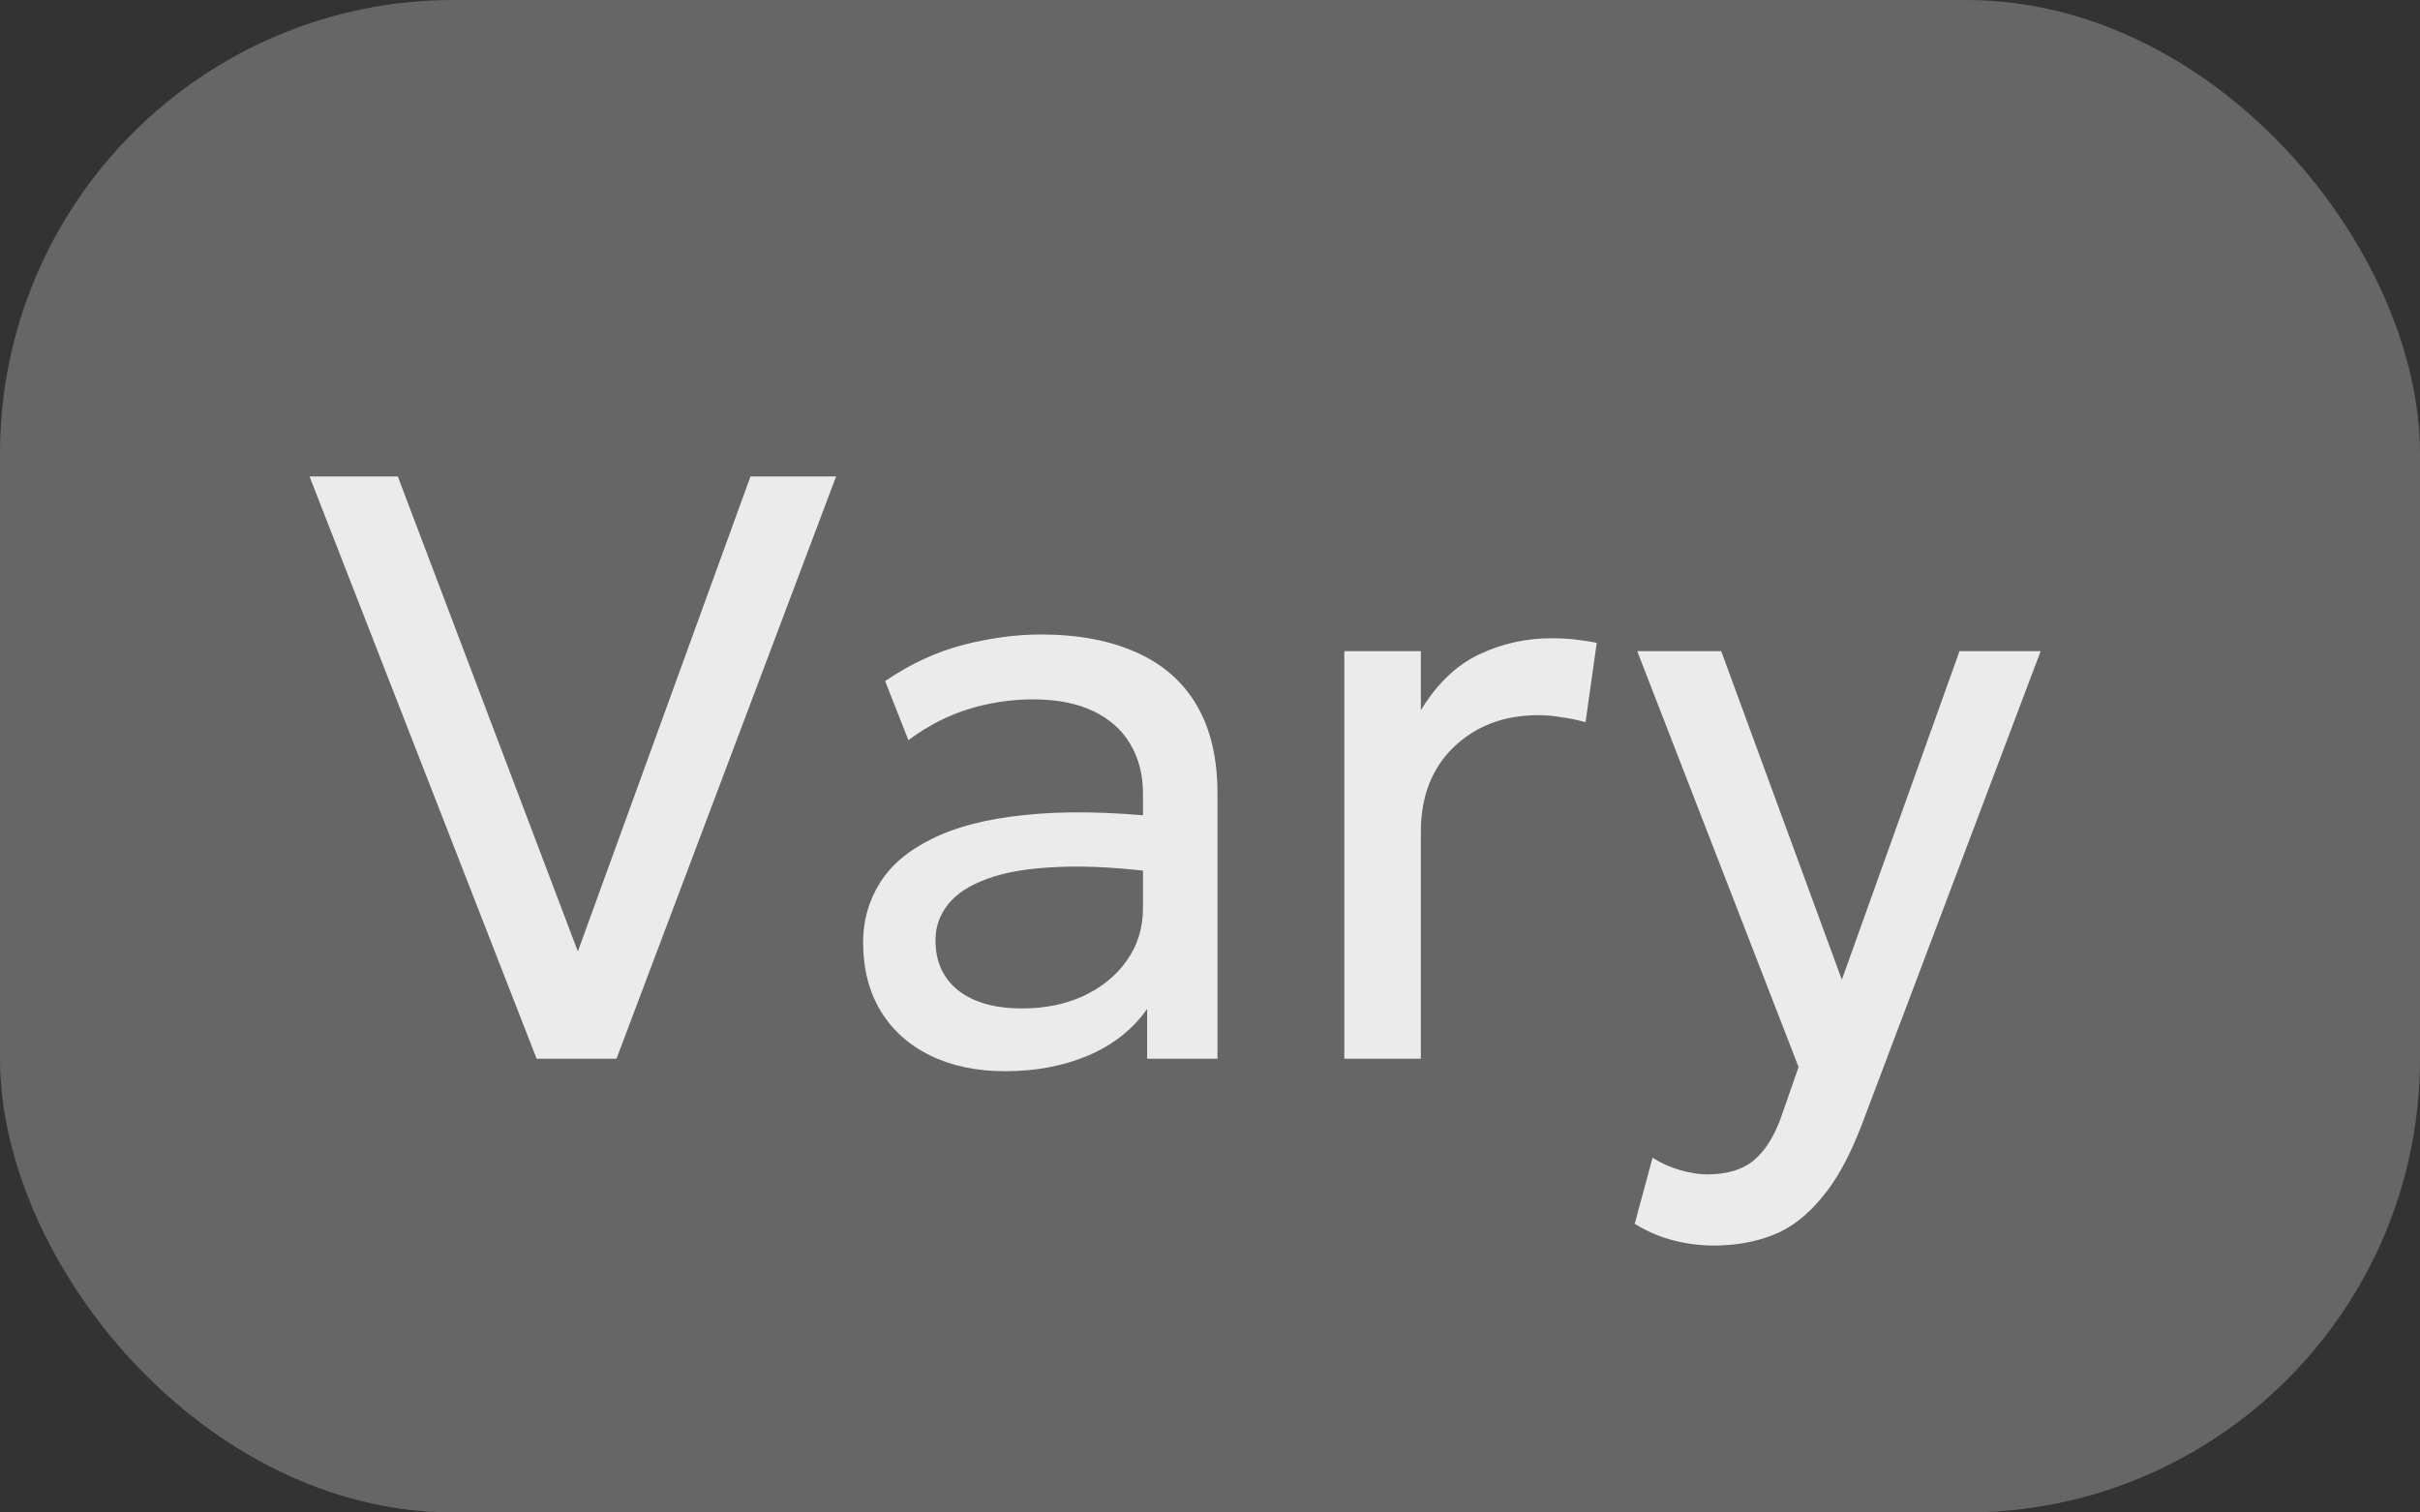 <?xml version="1.0" encoding="UTF-8"?> <svg xmlns="http://www.w3.org/2000/svg" width="32" height="20" viewBox="0 0 32 20" fill="none"><rect x="0" y="0" width="32" height="20" fill="#333333" stroke="none"/><rect width="32" height="20" rx="6" fill="#666666"></rect><path d="M7.096 14L4.093 6.3H5.26L7.641 12.581L9.924 6.3H11.056L8.152 14H7.096ZM13.294 14.165C12.912 14.165 12.581 14.095 12.298 13.956C12.016 13.817 11.798 13.62 11.644 13.367C11.49 13.111 11.413 12.808 11.413 12.46C11.413 12.174 11.486 11.914 11.633 11.679C11.779 11.441 12.01 11.245 12.326 11.091C12.641 10.933 13.05 10.828 13.552 10.777C14.055 10.722 14.661 10.731 15.373 10.805L15.4 11.547C14.85 11.474 14.383 11.446 13.998 11.464C13.613 11.479 13.301 11.53 13.063 11.618C12.824 11.703 12.648 11.816 12.535 11.96C12.425 12.099 12.37 12.257 12.37 12.432C12.37 12.715 12.47 12.937 12.672 13.098C12.877 13.256 13.158 13.335 13.514 13.335C13.818 13.335 14.089 13.28 14.328 13.169C14.57 13.056 14.76 12.9 14.9 12.702C15.043 12.5 15.114 12.268 15.114 12.004V10.496C15.114 10.243 15.057 10.024 14.944 9.836C14.834 9.649 14.671 9.505 14.454 9.402C14.238 9.299 13.972 9.248 13.657 9.248C13.374 9.248 13.094 9.29 12.815 9.374C12.537 9.459 12.269 9.596 12.012 9.787L11.704 9.006C12.038 8.779 12.383 8.619 12.738 8.527C13.094 8.436 13.435 8.39 13.761 8.39C14.256 8.39 14.678 8.469 15.026 8.627C15.374 8.78 15.64 9.013 15.824 9.325C16.007 9.637 16.099 10.025 16.099 10.491V14H15.169V13.34C14.982 13.608 14.724 13.813 14.394 13.956C14.064 14.095 13.697 14.165 13.294 14.165ZM17.776 14V8.61H18.788V9.391C19.004 9.039 19.261 8.793 19.558 8.654C19.858 8.511 20.177 8.44 20.515 8.44C20.621 8.44 20.724 8.445 20.823 8.456C20.922 8.467 21.019 8.482 21.114 8.5L20.966 9.55C20.863 9.521 20.759 9.499 20.652 9.485C20.546 9.466 20.442 9.457 20.339 9.457C19.888 9.457 19.516 9.598 19.222 9.88C18.933 10.159 18.788 10.533 18.788 11.002V14H17.776ZM22.661 16.47C22.485 16.47 22.311 16.448 22.138 16.404C21.966 16.363 21.792 16.29 21.616 16.183L21.852 15.309C21.966 15.382 22.089 15.437 22.221 15.474C22.353 15.511 22.47 15.529 22.573 15.529C22.844 15.529 23.055 15.463 23.205 15.331C23.356 15.199 23.477 14.997 23.568 14.726L23.783 14.11L21.649 8.61H22.76L24.355 12.955L25.911 8.61H26.984L24.624 14.858C24.463 15.283 24.283 15.611 24.085 15.842C23.891 16.077 23.677 16.24 23.442 16.332C23.207 16.424 22.947 16.47 22.661 16.47Z" fill="#EBEBEB"></path></svg> 